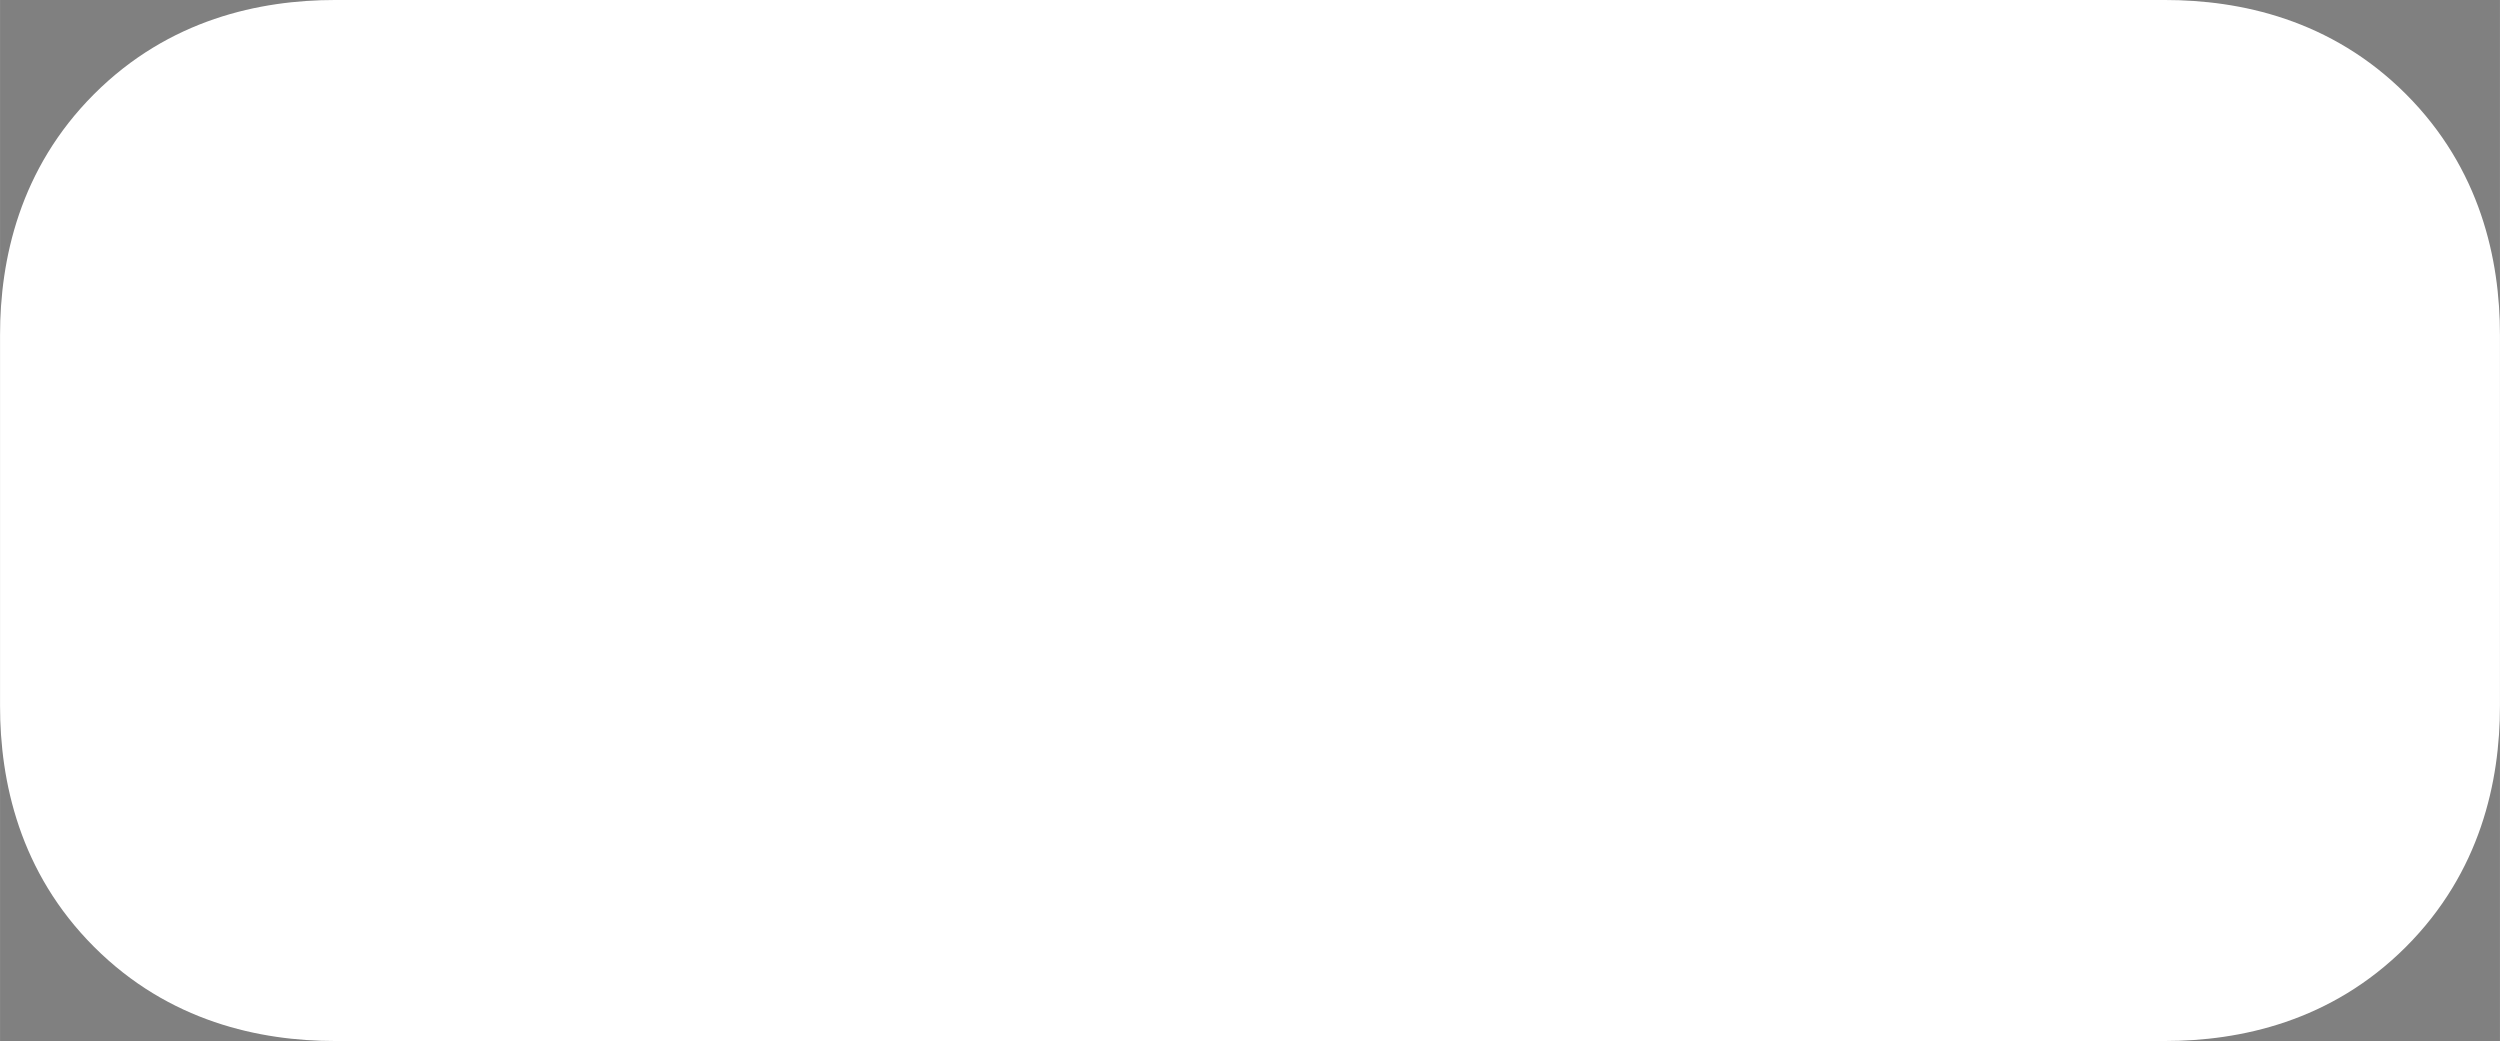 <svg xmlns="http://www.w3.org/2000/svg" width="2500" height="1041" viewBox="17.715 17.723 566.932 236.078"><rect x="17.715" y="17.723" width="566.932" height="236.078" fill="#808080" stroke="none"/><g transform="translate(-48.819 -396.6)"><path d="M66.535 490.282c0-17.052 4.394-37.685 21.337-54.627 16.96-16.965 37.63-21.332 54.639-21.332h414.963c17.037 0 37.696 4.367 54.657 21.332 16.942 16.942 21.335 37.575 21.335 54.627v84.144c0 17.069-4.393 37.702-21.335 54.64-16.961 16.965-37.62 21.336-54.657 21.336H142.51c-17.009 0-37.679-4.371-54.639-21.336-16.943-16.938-21.337-37.57-21.337-54.64v-84.144h.001z" fill="#fff"/><linearGradient id="a" gradientUnits="userSpaceOnUse" x1="-16032.9" y1="-2267474" x2="-16033.099" y2="2267971.5" gradientTransform="matrix(0 0 0 -0 -70.53 235.113)"><stop offset="0" stop-color="#00317e"/><stop offset=".212" stop-color="#00317e"/><stop offset="1" stop-color="#0098db"/></linearGradient><path d="M469.948 532.174h-63.676c3.094-15.59 16.048-27.366 32.402-27.366 16.687 0 28.654 11.181 31.274 27.366zM142.244 650.4h415.495c16.985-.046 37.518-4.458 54.391-21.335 16.942-16.938 21.335-37.57 21.335-54.64v-84.144c0-17.052-4.393-37.685-21.335-54.627-16.961-16.965-37.62-21.332-54.657-21.332H142.51c-17.01 0-37.68 4.367-54.639 21.332-16.943 16.942-21.337 37.575-21.337 54.627v84.144c0 17.069 4.394 37.702 21.337 54.64 16.871 16.877 37.413 21.289 54.37 21.335h.003zm-42.152-33.569c-12.879-12.867-16.578-28.435-16.578-42.421l-.005-84.128c0-14.019 3.722-29.57 16.583-42.437 12.884-12.868 28.446-16.562 42.42-16.562h414.985c13.992 0 29.555 3.694 42.427 16.562 12.867 12.866 16.595 28.418 16.595 42.437l-.022 84.128c0 13.986-3.699 29.554-16.572 42.421-12.872 12.877-28.435 16.584-42.427 16.584H142.511c-13.973 0-29.536-3.707-42.419-16.584zm145.799-127.013v64.205c0 23.748 17.555 34.699 37.843 34.699 20.305 0 37.849-10.951 37.849-34.699l-.006-50.072c0-13.751-8.267-14.133-16.364-14.133v61.876c0 15.169-7.886 22.181-21.479 22.181-13.588 0-21.467-7.012-21.489-22.181l-.017-47.743c-.01-13.751-8.217-14.133-16.337-14.133zm110.293 14.515c.033-13.577-7.171-14.515-16.332-14.515v96.154h16.332v-48.964c0-26.001 15.541-32.829 30.661-32.08l2.521-15.667c-16.233-1.364-28.374 4.028-33.182 15.072zm33.003 35.066c0 28.621 21.134 49.323 49.034 49.323 20.884 0 38.542-12.644 45.581-30.924H466.75c-5.752 9.653-14.907 16.175-27.987 16.175-16.432 0-29.658-11.693-32.583-27.77h80.378c.192-2.357.229-4.492.229-6.805 0-27.388-19.688-49.581-48.565-49.581-27.378.001-49.035 20.967-49.035 49.582zm-211.206 34.24c-18.384 0-33.281-15.388-33.281-34.371 0-18.979 14.897-34.356 33.281-34.356 19.252 0 33.313 14.809 33.313 34.356.001 18.903-11.562 34.371-33.313 34.371zm421.565.771c-.005 10.94-2.815 21.642-11.605 30.432a39.82 39.82 0 0 1-2.636 2.402l-48.408-68.69 32.671-46.536h-19.536l-22.264 33.286-15.916-23.485c-7.525-11.094-14.401-12-27.934-12l34.596 49.003-33.085 47.151h19.53l22.684-33.942 49.798 73.378s-14.617 3.75-22.395-8.965H142.512c-10.94 0-21.624-2.798-30.426-11.602-8.797-8.79-11.607-19.491-11.607-30.432l-.021-84.128c0-10.947 2.832-21.637 11.629-30.438 8.802-8.791 19.485-11.601 30.426-11.601h68.772v55.583c-8.665-8.665-20.588-14.008-33.995-14.008-27.323 0-48.933 20.911-48.933 49.45 0 28.545 21.609 49.454 48.933 49.454 13.407 0 25.33-5.341 33.995-14.019v11.269h16.338l-.011-137.729 329.885-.005c10.946 0 21.643 2.815 30.444 11.606 8.79 8.801 11.605 19.491 11.605 30.438v84.128z" fill="url(#a)"/></g></svg>